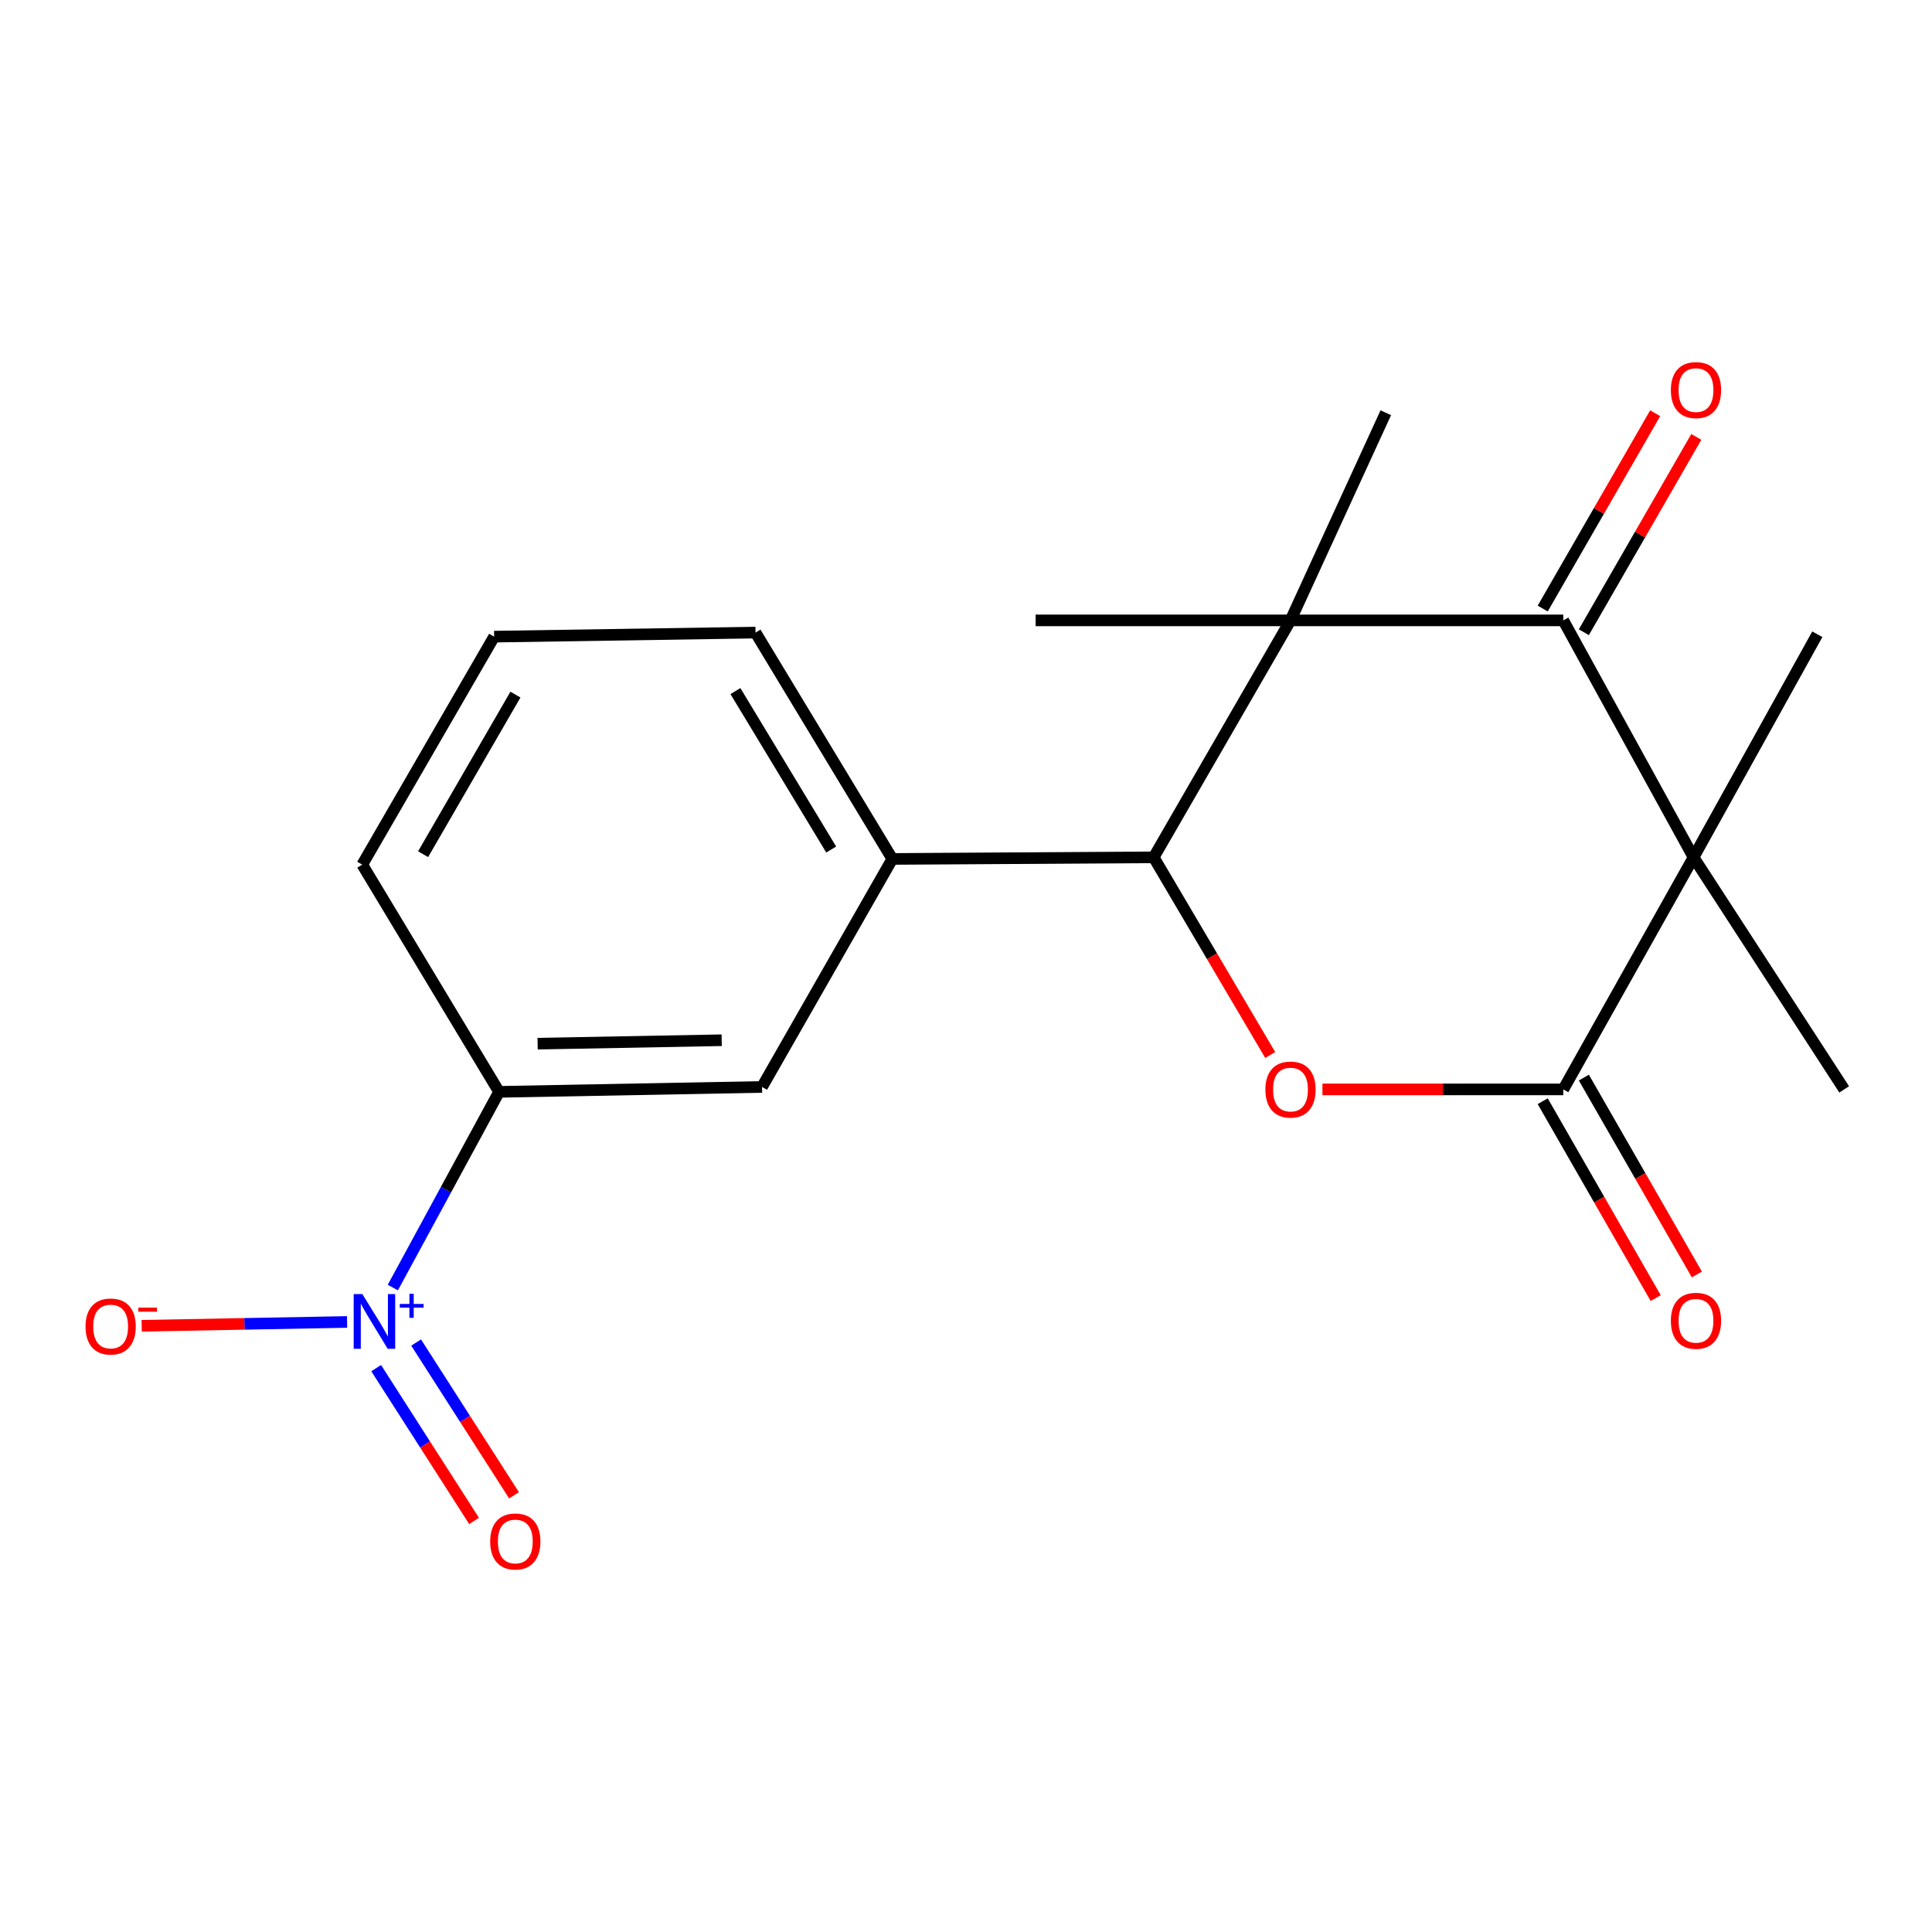 <?xml version='1.0' encoding='iso-8859-1'?>
<svg version='1.1' baseProfile='full'
              xmlns='http://www.w3.org/2000/svg'
                      xmlns:rdkit='http://www.rdkit.org/xml'
                      xmlns:xlink='http://www.w3.org/1999/xlink'
                  xml:space='preserve'
width='1000px' height='1000px' viewBox='0 0 1000 1000'>
<!-- END OF HEADER -->
<rect style='opacity:1.0;fill:#FFFFFF;stroke:none' width='1000' height='1000' x='0' y='0'> </rect>
<path class='bond-1' d='M 876.581,443.753 L 809.153,321.109' style='fill:none;fill-rule:evenodd;stroke:#000000;stroke-width:6px;stroke-linecap:butt;stroke-linejoin:miter;stroke-opacity:1' />
<path class='bond-2' d='M 876.581,443.753 L 809.153,563.872' style='fill:none;fill-rule:evenodd;stroke:#000000;stroke-width:6px;stroke-linecap:butt;stroke-linejoin:miter;stroke-opacity:1' />
<path class='bond-13' d='M 876.581,443.753 L 940.639,328.288' style='fill:none;fill-rule:evenodd;stroke:#000000;stroke-width:6px;stroke-linecap:butt;stroke-linejoin:miter;stroke-opacity:1' />
<path class='bond-14' d='M 876.581,443.753 L 954.545,563.872' style='fill:none;fill-rule:evenodd;stroke:#000000;stroke-width:6px;stroke-linecap:butt;stroke-linejoin:miter;stroke-opacity:1' />
<path class='bond-0' d='M 667.963,321.109 L 809.153,321.109' style='fill:none;fill-rule:evenodd;stroke:#000000;stroke-width:6px;stroke-linecap:butt;stroke-linejoin:miter;stroke-opacity:1' />
<path class='bond-15' d='M 667.963,321.109 L 536.04,321.109' style='fill:none;fill-rule:evenodd;stroke:#000000;stroke-width:6px;stroke-linecap:butt;stroke-linejoin:miter;stroke-opacity:1' />
<path class='bond-16' d='M 667.963,321.109 L 717.283,213.641' style='fill:none;fill-rule:evenodd;stroke:#000000;stroke-width:6px;stroke-linecap:butt;stroke-linejoin:miter;stroke-opacity:1' />
<path class='bond-20' d='M 667.963,321.109 L 597.15,443.753' style='fill:none;fill-rule:evenodd;stroke:#000000;stroke-width:6px;stroke-linecap:butt;stroke-linejoin:miter;stroke-opacity:1' />
<path class='bond-12' d='M 819.797,327.238 L 848.899,276.695' style='fill:none;fill-rule:evenodd;stroke:#000000;stroke-width:6px;stroke-linecap:butt;stroke-linejoin:miter;stroke-opacity:1' />
<path class='bond-12' d='M 848.899,276.695 L 878.001,226.153' style='fill:none;fill-rule:evenodd;stroke:#FF0000;stroke-width:6px;stroke-linecap:butt;stroke-linejoin:miter;stroke-opacity:1' />
<path class='bond-12' d='M 798.509,314.981 L 827.611,264.438' style='fill:none;fill-rule:evenodd;stroke:#000000;stroke-width:6px;stroke-linecap:butt;stroke-linejoin:miter;stroke-opacity:1' />
<path class='bond-12' d='M 827.611,264.438 L 856.713,213.896' style='fill:none;fill-rule:evenodd;stroke:#FF0000;stroke-width:6px;stroke-linecap:butt;stroke-linejoin:miter;stroke-opacity:1' />
<path class='bond-3' d='M 809.153,563.872 L 746.823,563.872' style='fill:none;fill-rule:evenodd;stroke:#000000;stroke-width:6px;stroke-linecap:butt;stroke-linejoin:miter;stroke-opacity:1' />
<path class='bond-3' d='M 746.823,563.872 L 684.493,563.872' style='fill:none;fill-rule:evenodd;stroke:#FF0000;stroke-width:6px;stroke-linecap:butt;stroke-linejoin:miter;stroke-opacity:1' />
<path class='bond-11' d='M 798.5,569.985 L 827.743,620.941' style='fill:none;fill-rule:evenodd;stroke:#000000;stroke-width:6px;stroke-linecap:butt;stroke-linejoin:miter;stroke-opacity:1' />
<path class='bond-11' d='M 827.743,620.941 L 856.987,671.897' style='fill:none;fill-rule:evenodd;stroke:#FF0000;stroke-width:6px;stroke-linecap:butt;stroke-linejoin:miter;stroke-opacity:1' />
<path class='bond-11' d='M 819.805,557.758 L 849.049,608.714' style='fill:none;fill-rule:evenodd;stroke:#000000;stroke-width:6px;stroke-linecap:butt;stroke-linejoin:miter;stroke-opacity:1' />
<path class='bond-11' d='M 849.049,608.714 L 878.292,659.671' style='fill:none;fill-rule:evenodd;stroke:#FF0000;stroke-width:6px;stroke-linecap:butt;stroke-linejoin:miter;stroke-opacity:1' />
<path class='bond-4' d='M 657.466,546.066 L 627.308,494.909' style='fill:none;fill-rule:evenodd;stroke:#FF0000;stroke-width:6px;stroke-linecap:butt;stroke-linejoin:miter;stroke-opacity:1' />
<path class='bond-4' d='M 627.308,494.909 L 597.15,443.753' style='fill:none;fill-rule:evenodd;stroke:#000000;stroke-width:6px;stroke-linecap:butt;stroke-linejoin:miter;stroke-opacity:1' />
<path class='bond-6' d='M 597.15,443.753 L 461.87,444.585' style='fill:none;fill-rule:evenodd;stroke:#000000;stroke-width:6px;stroke-linecap:butt;stroke-linejoin:miter;stroke-opacity:1' />
<path class='bond-5' d='M 203.328,666.436 L 230.822,615.789' style='fill:none;fill-rule:evenodd;stroke:#0000FF;stroke-width:6px;stroke-linecap:butt;stroke-linejoin:miter;stroke-opacity:1' />
<path class='bond-5' d='M 230.822,615.789 L 258.315,565.141' style='fill:none;fill-rule:evenodd;stroke:#000000;stroke-width:6px;stroke-linecap:butt;stroke-linejoin:miter;stroke-opacity:1' />
<path class='bond-9' d='M 179.653,684.24 L 126.492,685.228' style='fill:none;fill-rule:evenodd;stroke:#0000FF;stroke-width:6px;stroke-linecap:butt;stroke-linejoin:miter;stroke-opacity:1' />
<path class='bond-9' d='M 126.492,685.228 L 73.331,686.216' style='fill:none;fill-rule:evenodd;stroke:#FF0000;stroke-width:6px;stroke-linecap:butt;stroke-linejoin:miter;stroke-opacity:1' />
<path class='bond-10' d='M 194.703,708.142 L 220.038,747.683' style='fill:none;fill-rule:evenodd;stroke:#0000FF;stroke-width:6px;stroke-linecap:butt;stroke-linejoin:miter;stroke-opacity:1' />
<path class='bond-10' d='M 220.038,747.683 L 245.373,787.225' style='fill:none;fill-rule:evenodd;stroke:#FF0000;stroke-width:6px;stroke-linecap:butt;stroke-linejoin:miter;stroke-opacity:1' />
<path class='bond-10' d='M 215.386,694.89 L 240.721,734.431' style='fill:none;fill-rule:evenodd;stroke:#0000FF;stroke-width:6px;stroke-linecap:butt;stroke-linejoin:miter;stroke-opacity:1' />
<path class='bond-10' d='M 240.721,734.431 L 266.056,773.973' style='fill:none;fill-rule:evenodd;stroke:#FF0000;stroke-width:6px;stroke-linecap:butt;stroke-linejoin:miter;stroke-opacity:1' />
<path class='bond-8' d='M 461.87,444.585 L 394.428,562.602' style='fill:none;fill-rule:evenodd;stroke:#000000;stroke-width:6px;stroke-linecap:butt;stroke-linejoin:miter;stroke-opacity:1' />
<path class='bond-17' d='M 461.87,444.585 L 391.057,327.428' style='fill:none;fill-rule:evenodd;stroke:#000000;stroke-width:6px;stroke-linecap:butt;stroke-linejoin:miter;stroke-opacity:1' />
<path class='bond-17' d='M 430.226,439.718 L 380.656,357.708' style='fill:none;fill-rule:evenodd;stroke:#000000;stroke-width:6px;stroke-linecap:butt;stroke-linejoin:miter;stroke-opacity:1' />
<path class='bond-7' d='M 258.315,565.141 L 394.428,562.602' style='fill:none;fill-rule:evenodd;stroke:#000000;stroke-width:6px;stroke-linecap:butt;stroke-linejoin:miter;stroke-opacity:1' />
<path class='bond-7' d='M 278.274,540.2 L 373.553,538.423' style='fill:none;fill-rule:evenodd;stroke:#000000;stroke-width:6px;stroke-linecap:butt;stroke-linejoin:miter;stroke-opacity:1' />
<path class='bond-21' d='M 258.315,565.141 L 187.502,447.533' style='fill:none;fill-rule:evenodd;stroke:#000000;stroke-width:6px;stroke-linecap:butt;stroke-linejoin:miter;stroke-opacity:1' />
<path class='bond-19' d='M 391.057,327.428 L 255.763,329.529' style='fill:none;fill-rule:evenodd;stroke:#000000;stroke-width:6px;stroke-linecap:butt;stroke-linejoin:miter;stroke-opacity:1' />
<path class='bond-18' d='M 187.502,447.533 L 255.763,329.529' style='fill:none;fill-rule:evenodd;stroke:#000000;stroke-width:6px;stroke-linecap:butt;stroke-linejoin:miter;stroke-opacity:1' />
<path class='bond-18' d='M 219.004,442.132 L 266.787,359.53' style='fill:none;fill-rule:evenodd;stroke:#000000;stroke-width:6px;stroke-linecap:butt;stroke-linejoin:miter;stroke-opacity:1' />
<path  class='atom-4' d='M 654.963 563.952
Q 654.963 557.152, 658.323 553.352
Q 661.683 549.552, 667.963 549.552
Q 674.243 549.552, 677.603 553.352
Q 680.963 557.152, 680.963 563.952
Q 680.963 570.832, 677.563 574.752
Q 674.163 578.632, 667.963 578.632
Q 661.723 578.632, 658.323 574.752
Q 654.963 570.872, 654.963 563.952
M 667.963 575.432
Q 672.283 575.432, 674.603 572.552
Q 676.963 569.632, 676.963 563.952
Q 676.963 558.392, 674.603 555.592
Q 672.283 552.752, 667.963 552.752
Q 663.643 552.752, 661.283 555.552
Q 658.963 558.352, 658.963 563.952
Q 658.963 569.672, 661.283 572.552
Q 663.643 575.432, 667.963 575.432
' fill='#FF0000'/>
<path  class='atom-6' d='M 187.547 669.817
L 196.827 684.817
Q 197.747 686.297, 199.227 688.977
Q 200.707 691.657, 200.787 691.817
L 200.787 669.817
L 204.547 669.817
L 204.547 698.137
L 200.667 698.137
L 190.707 681.737
Q 189.547 679.817, 188.307 677.617
Q 187.107 675.417, 186.747 674.737
L 186.747 698.137
L 183.067 698.137
L 183.067 669.817
L 187.547 669.817
' fill='#0000FF'/>
<path  class='atom-6' d='M 206.923 674.922
L 211.912 674.922
L 211.912 669.668
L 214.13 669.668
L 214.13 674.922
L 219.251 674.922
L 219.251 676.822
L 214.13 676.822
L 214.13 682.102
L 211.912 682.102
L 211.912 676.822
L 206.923 676.822
L 206.923 674.922
' fill='#0000FF'/>
<path  class='atom-10' d='M 44.271 686.595
Q 44.271 679.795, 47.631 675.995
Q 50.991 672.195, 57.271 672.195
Q 63.551 672.195, 66.911 675.995
Q 70.271 679.795, 70.271 686.595
Q 70.271 693.475, 66.871 697.395
Q 63.471 701.275, 57.271 701.275
Q 51.031 701.275, 47.631 697.395
Q 44.271 693.515, 44.271 686.595
M 57.271 698.075
Q 61.591 698.075, 63.911 695.195
Q 66.271 692.275, 66.271 686.595
Q 66.271 681.035, 63.911 678.235
Q 61.591 675.395, 57.271 675.395
Q 52.951 675.395, 50.591 678.195
Q 48.271 680.995, 48.271 686.595
Q 48.271 692.315, 50.591 695.195
Q 52.951 698.075, 57.271 698.075
' fill='#FF0000'/>
<path  class='atom-10' d='M 71.591 676.817
L 81.28 676.817
L 81.28 678.929
L 71.591 678.929
L 71.591 676.817
' fill='#FF0000'/>
<path  class='atom-11' d='M 253.721 797.857
Q 253.721 791.057, 257.081 787.257
Q 260.441 783.457, 266.721 783.457
Q 273.001 783.457, 276.361 787.257
Q 279.721 791.057, 279.721 797.857
Q 279.721 804.737, 276.321 808.657
Q 272.921 812.537, 266.721 812.537
Q 260.481 812.537, 257.081 808.657
Q 253.721 804.777, 253.721 797.857
M 266.721 809.337
Q 271.041 809.337, 273.361 806.457
Q 275.721 803.537, 275.721 797.857
Q 275.721 792.297, 273.361 789.497
Q 271.041 786.657, 266.721 786.657
Q 262.401 786.657, 260.041 789.457
Q 257.721 792.257, 257.721 797.857
Q 257.721 803.577, 260.041 806.457
Q 262.401 809.337, 266.721 809.337
' fill='#FF0000'/>
<path  class='atom-12' d='M 864.837 683.634
Q 864.837 676.834, 868.197 673.034
Q 871.557 669.234, 877.837 669.234
Q 884.117 669.234, 887.477 673.034
Q 890.837 676.834, 890.837 683.634
Q 890.837 690.514, 887.437 694.434
Q 884.037 698.314, 877.837 698.314
Q 871.597 698.314, 868.197 694.434
Q 864.837 690.554, 864.837 683.634
M 877.837 695.114
Q 882.157 695.114, 884.477 692.234
Q 886.837 689.314, 886.837 683.634
Q 886.837 678.074, 884.477 675.274
Q 882.157 672.434, 877.837 672.434
Q 873.517 672.434, 871.157 675.234
Q 868.837 678.034, 868.837 683.634
Q 868.837 689.354, 871.157 692.234
Q 873.517 695.114, 877.837 695.114
' fill='#FF0000'/>
<path  class='atom-13' d='M 864.837 201.903
Q 864.837 195.103, 868.197 191.303
Q 871.557 187.503, 877.837 187.503
Q 884.117 187.503, 887.477 191.303
Q 890.837 195.103, 890.837 201.903
Q 890.837 208.783, 887.437 212.703
Q 884.037 216.583, 877.837 216.583
Q 871.597 216.583, 868.197 212.703
Q 864.837 208.823, 864.837 201.903
M 877.837 213.383
Q 882.157 213.383, 884.477 210.503
Q 886.837 207.583, 886.837 201.903
Q 886.837 196.343, 884.477 193.543
Q 882.157 190.703, 877.837 190.703
Q 873.517 190.703, 871.157 193.503
Q 868.837 196.303, 868.837 201.903
Q 868.837 207.623, 871.157 210.503
Q 873.517 213.383, 877.837 213.383
' fill='#FF0000'/>
</svg>
